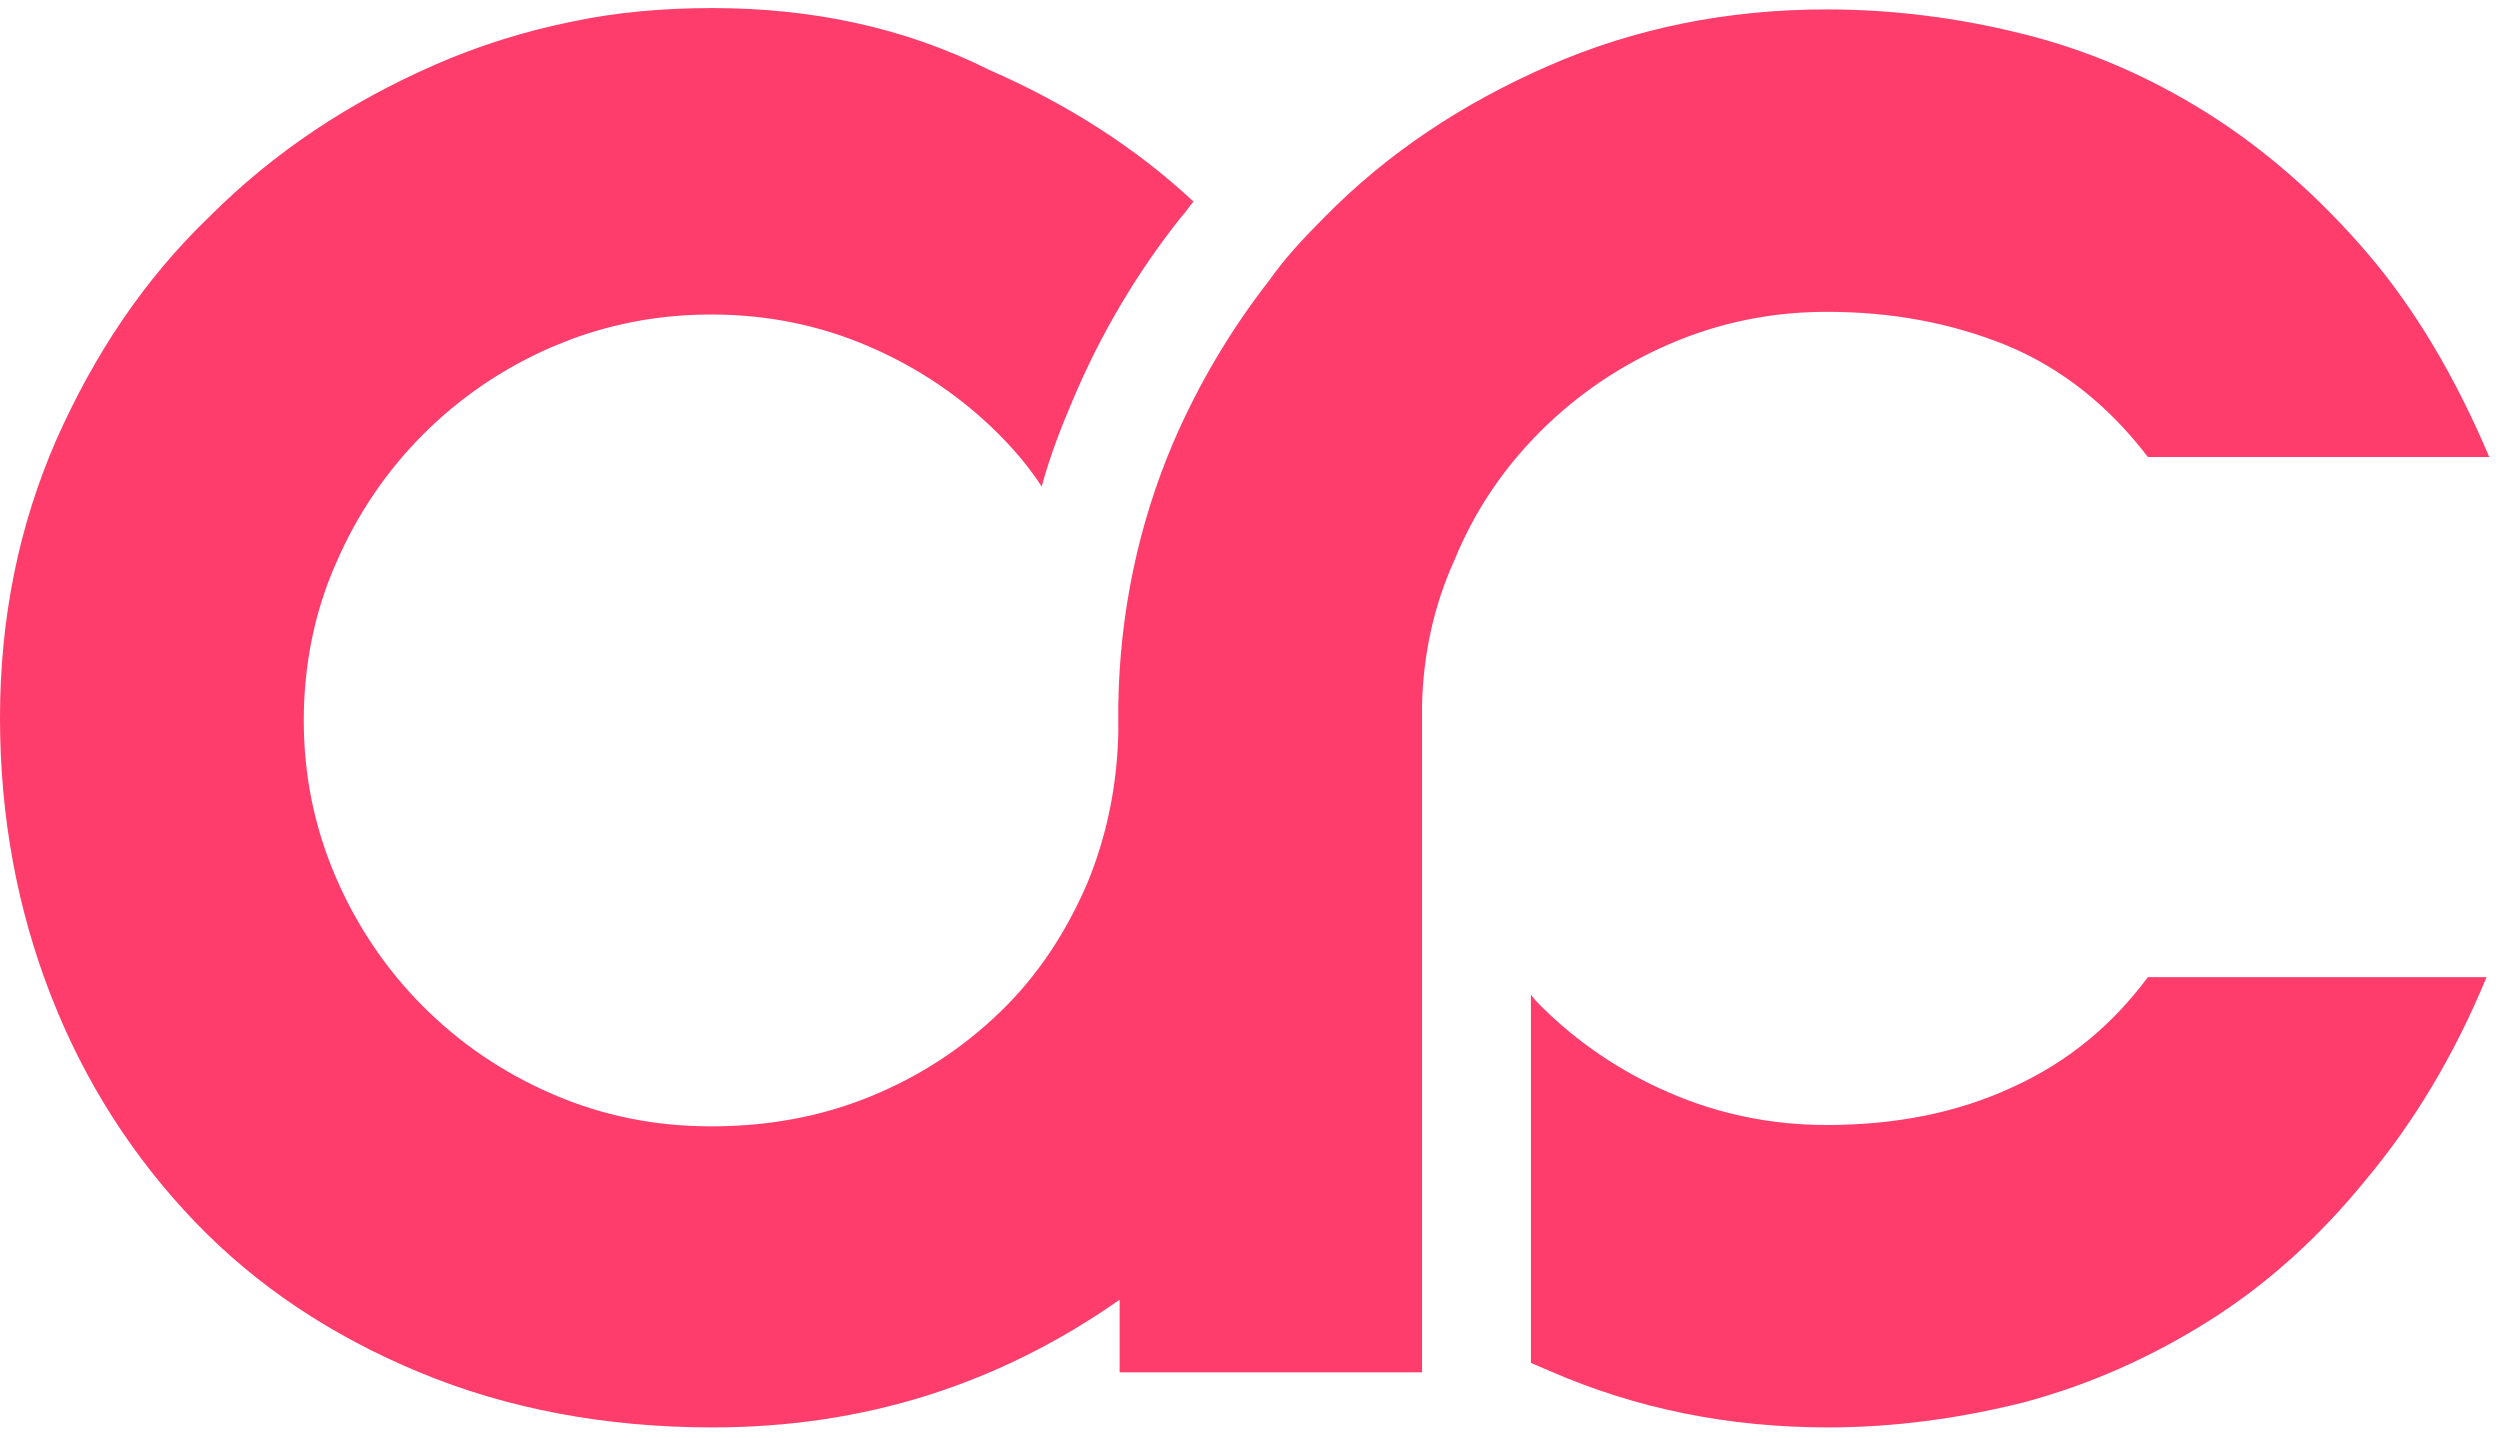 <?xml version="1.0" encoding="UTF-8" standalone="no"?>
<svg width="186px" height="107px" viewBox="0 0 186 107" version="1.1" xmlns="http://www.w3.org/2000/svg" xmlns:xlink="http://www.w3.org/1999/xlink">
    <!-- Generator: Sketch 39.1 (31720) - http://www.bohemiancoding.com/sketch -->
    <title>ac_vignet_pink</title>
    <desc>Created with Sketch.</desc>
    <defs></defs>
    <g id="Vignet" stroke="none" stroke-width="1" fill="none" fill-rule="evenodd">
        <g id="ac_vignet_pink" fill="#FE3D6C">
            <path d="M114.6,32.1 C117.3,29.4 120.5,27.2 124.2,25.6 C127.9,24 131.8,23.2 135.9,23.2 C140.7,23.2 145.1,24 149.3,25.7 C153.4,27.4 156.9,30.2 159.8,34 L185.2,34 C182.7,28.1 179.7,23 176.1,18.8 C172.5,14.6 168.5,11.1 164.2,8.4 C159.9,5.7 155.3,3.7 150.4,2.5 C145.6,1.3 140.7,0.7 135.9,0.7 C128.5,0.7 121.6,2.1 115.2,4.9 C108.8,7.7 103.2,11.4 98.5,16.2 C97,17.7 95.6,19.2 94.4,20.9 C91.6,24.5 89.2,28.5 87.3,32.9 C84.7,39 83.3,45.6 83.2,52.5 L83.2,53.5 L83.2,54.6 C83.1,58.6 82.3,62.3 80.9,65.7 C79.3,69.4 77.2,72.6 74.4,75.3 C71.6,78 68.4,80.1 64.7,81.6 C61,83.1 57.1,83.8 52.9,83.8 C48.7,83.8 44.8,83 41.1,81.4 C37.4,79.8 34.2,77.6 31.5,74.9 C28.8,72.2 26.6,69 25,65.3 C23.4,61.6 22.6,57.7 22.6,53.6 L22.6,53.6 C22.6,49.5 23.4,45.5 25,41.9 C26.6,38.2 28.8,35 31.5,32.3 C34.2,29.6 37.4,27.4 41.1,25.8 C41.6,25.6 42.1,25.4 42.6,25.2 C45.9,24 49.3,23.4 52.9,23.4 C57.1,23.4 61,24.2 64.7,25.8 C68.4,27.4 71.6,29.6 74.3,32.3 C75.5,33.5 76.6,34.8 77.5,36.2 C78.1,34 78.9,31.9 79.8,29.8 C81.9,24.8 84.7,20.1 88,16 C88.3,15.7 88.5,15.3 88.8,15 C84.4,10.9 79.3,7.7 73.6,5.2 C67.2,2 60.3,0.6 53,0.6 C49.4,0.6 45.9,0.9 42.6,1.6 C39.1,2.3 35.6,3.4 32.4,4.8 C26,7.6 20.4,11.3 15.6,16.1 C10.7,20.8 7,26.4 4.2,32.7 C1.4,39.1 0,46 0,53.4 L0,53.4 C0,60.8 1.3,67.7 3.8,74.1 C6.3,80.5 9.9,86.1 14.5,90.9 C19.1,95.7 24.7,99.4 31.2,102.1 C37.7,104.8 45,106.2 53,106.2 C64.3,106.2 74.3,103 83.3,96.7 L83.3,102.1 L105.8,102.1 L105.8,96.7 L105.8,55.1 L105.8,53.4 L105.8,52.4 C105.9,48.6 106.7,45 108.2,41.7 C109.7,38 111.9,34.8 114.6,32.1 L114.6,32.1 Z" id="Shape"></path>
            <path d="M149.7,80.9 C145.6,82.8 141,83.7 135.9,83.7 C131.8,83.7 127.9,82.9 124.2,81.3 C120.5,79.7 117.3,77.5 114.6,74.8 C114.4,74.6 114.1,74.3 113.9,74 L113.9,101.4 C114.4,101.6 114.8,101.8 115.3,102 C121.7,104.8 128.6,106.2 136,106.2 C141,106.2 146,105.5 150.7,104.3 C155.5,103 160,101 164.3,98.3 C168.6,95.6 172.5,92.1 176,87.8 C179.6,83.5 182.6,78.5 185,72.7 L159.8,72.7 C157.2,76.2 153.9,79 149.7,80.9 L149.7,80.9 Z" id="Shape"></path>
        </g>
    </g>
</svg>